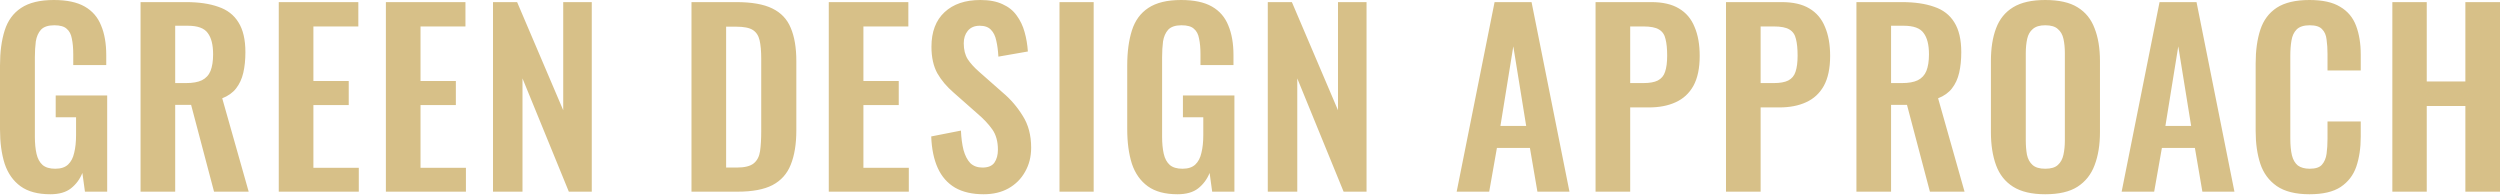 <?xml version="1.0" encoding="UTF-8"?> <svg xmlns="http://www.w3.org/2000/svg" width="1282" height="100" viewBox="0 0 1282 100" fill="none"> <path d="M25.801 99.609C19.401 99.609 14.32 98.249 10.56 95.528C6.8 92.808 4.08 88.968 2.399 84.007C0.799 78.967 -0.001 73.046 -0.001 66.246V33.603C-0.001 26.642 0.799 20.642 2.399 15.601C3.999 10.561 6.8 6.72 10.8 4.08C14.88 1.36 20.481 -0 27.602 -0C34.242 -0 39.523 1.12 43.443 3.36C47.363 5.6 50.164 8.841 51.844 13.081C53.604 17.241 54.484 22.322 54.484 28.322V33.363H37.562V27.842C37.562 24.722 37.322 22.042 36.842 19.802C36.442 17.561 35.562 15.881 34.202 14.761C32.922 13.561 30.802 12.961 27.842 12.961C24.721 12.961 22.441 13.721 21.001 15.241C19.641 16.761 18.761 18.761 18.361 21.242C18.041 23.722 17.881 26.442 17.881 29.402V70.086C17.881 73.446 18.161 76.367 18.721 78.847C19.281 81.327 20.321 83.247 21.841 84.607C23.361 85.887 25.521 86.527 28.322 86.527C31.202 86.527 33.402 85.807 34.922 84.367C36.442 82.927 37.483 80.927 38.042 78.367C38.683 75.806 39.003 72.766 39.003 69.246V60.125H28.562V48.964H54.964V98.288H43.563L42.243 88.688C40.963 91.888 39.003 94.528 36.362 96.608C33.802 98.609 30.282 99.609 25.801 99.609ZM72.077 98.288V1.08H95.359C101.919 1.08 107.44 1.88 111.92 3.48C116.481 5 119.921 7.64 122.241 11.401C124.641 15.161 125.842 20.282 125.842 26.762C125.842 30.683 125.481 34.203 124.761 37.323C124.041 40.443 122.801 43.124 121.041 45.364C119.361 47.524 117.001 49.204 113.96 50.404L127.522 98.288H109.76L97.999 53.764H89.838V98.288H72.077ZM89.838 42.603H95.359C98.799 42.603 101.519 42.123 103.52 41.163C105.6 40.123 107.08 38.523 107.96 36.363C108.84 34.123 109.28 31.282 109.28 27.842C109.28 22.962 108.36 19.322 106.52 16.921C104.76 14.441 101.359 13.201 96.319 13.201H89.838V42.603ZM142.949 98.288V1.08H183.752V13.561H160.71V41.523H178.832V53.885H160.71V86.047H183.992V98.288H142.949ZM197.882 98.288V1.08H238.685V13.561H215.643V41.523H233.765V53.885H215.643V86.047H238.925V98.288H197.882ZM252.815 98.288V1.08H265.176L288.818 56.525V1.08H303.459V98.288H291.698L267.936 40.203V98.288H252.815ZM354.594 98.288V1.08H377.516C385.437 1.08 391.597 2.16 395.998 4.32C400.478 6.48 403.638 9.801 405.478 14.281C407.399 18.761 408.359 24.442 408.359 31.323V66.846C408.359 73.886 407.399 79.767 405.478 84.487C403.638 89.128 400.518 92.608 396.118 94.928C391.797 97.168 385.837 98.288 378.236 98.288H354.594ZM372.355 85.927H377.756C381.836 85.927 384.757 85.207 386.517 83.767C388.277 82.327 389.357 80.247 389.757 77.527C390.157 74.726 390.357 71.326 390.357 67.326V30.122C390.357 26.202 390.077 23.042 389.517 20.642C388.957 18.241 387.797 16.481 386.037 15.361C384.277 14.241 381.436 13.681 377.516 13.681H372.355V85.927ZM424.997 98.288V1.08H465.801V13.561H442.759V41.523H460.88V53.885H442.759V86.047H466.041V98.288H424.997ZM504.412 99.609C498.572 99.609 493.691 98.489 489.771 96.248C485.85 93.928 482.89 90.568 480.89 86.167C478.89 81.767 477.77 76.367 477.53 69.966L492.771 66.966C492.931 70.726 493.371 74.046 494.091 76.927C494.891 79.807 496.051 82.047 497.572 83.647C499.172 85.167 501.252 85.927 503.812 85.927C506.692 85.927 508.733 85.087 509.933 83.407C511.133 81.647 511.733 79.447 511.733 76.807C511.733 72.566 510.773 69.086 508.853 66.366C506.932 63.645 504.372 60.925 501.172 58.205L488.931 47.404C485.49 44.444 482.73 41.163 480.65 37.563C478.65 33.883 477.65 29.362 477.65 24.002C477.65 16.321 479.89 10.401 484.37 6.24C488.851 2.08 494.971 -0 502.732 -0C507.292 -0 511.093 0.72 514.133 2.16C517.173 3.52 519.573 5.44 521.334 7.92C523.174 10.401 524.534 13.241 525.414 16.441C526.294 19.561 526.854 22.882 527.094 26.402L511.973 29.042C511.813 26.002 511.453 23.282 510.893 20.882C510.413 18.481 509.493 16.601 508.132 15.241C506.852 13.881 504.932 13.201 502.372 13.201C499.732 13.201 497.692 14.081 496.251 15.841C494.891 17.521 494.211 19.642 494.211 22.202C494.211 25.482 494.891 28.202 496.251 30.363C497.612 32.443 499.572 34.603 502.132 36.843L514.253 47.524C518.253 50.884 521.654 54.845 524.454 59.405C527.334 63.885 528.774 69.326 528.774 75.727C528.774 80.367 527.734 84.487 525.654 88.088C523.654 91.688 520.814 94.528 517.133 96.608C513.533 98.609 509.293 99.609 504.412 99.609ZM543.312 98.288V1.08H560.834V98.288H543.312ZM603.845 99.609C597.444 99.609 592.364 98.249 588.603 95.528C584.843 92.808 582.123 88.968 580.443 84.007C578.842 78.967 578.042 73.046 578.042 66.246V33.603C578.042 26.642 578.842 20.642 580.443 15.601C582.043 10.561 584.843 6.72 588.843 4.08C592.924 1.36 598.524 -0 605.645 -0C612.285 -0 617.566 1.12 621.486 3.36C625.407 5.6 628.207 8.841 629.887 13.081C631.647 17.241 632.527 22.322 632.527 28.322V33.363H615.606V27.842C615.606 24.722 615.366 22.042 614.886 19.802C614.486 17.561 613.606 15.881 612.245 14.761C610.965 13.561 608.845 12.961 605.885 12.961C602.765 12.961 600.484 13.721 599.044 15.241C597.684 16.761 596.804 18.761 596.404 21.242C596.084 23.722 595.924 26.442 595.924 29.402V70.086C595.924 73.446 596.204 76.367 596.764 78.847C597.324 81.327 598.364 83.247 599.884 84.607C601.404 85.887 603.565 86.527 606.365 86.527C609.245 86.527 611.445 85.807 612.965 84.367C614.486 82.927 615.526 80.927 616.086 78.367C616.726 75.806 617.046 72.766 617.046 69.246V60.125H606.605V48.964H633.007V98.288H621.606L620.286 88.688C619.006 91.888 617.046 94.528 614.406 96.608C611.845 98.609 608.325 99.609 603.845 99.609ZM650.12 98.288V1.08H662.481L686.123 56.525V1.08H700.764V98.288H689.003L665.241 40.203V98.288H650.12ZM746.979 98.288L766.421 1.08H785.382L804.824 98.288H788.383L784.542 75.847H767.621L763.66 98.288H746.979ZM769.421 64.566H782.622L776.021 23.762L769.421 64.566ZM818.201 98.288V1.08H846.763C852.604 1.08 857.324 2.16 860.924 4.32C864.605 6.48 867.285 9.641 868.965 13.801C870.725 17.881 871.605 22.842 871.605 28.682C871.605 35.003 870.525 40.123 868.365 44.044C866.205 47.884 863.165 50.684 859.244 52.444C855.404 54.205 850.843 55.085 845.563 55.085H835.962V98.288H818.201ZM835.962 42.603H842.683C845.883 42.603 848.363 42.163 850.123 41.283C851.964 40.323 853.204 38.843 853.844 36.843C854.564 34.763 854.924 32.003 854.924 28.562C854.924 25.042 854.644 22.202 854.084 20.042C853.604 17.801 852.484 16.161 850.723 15.121C849.043 14.081 846.363 13.561 842.683 13.561H835.962V42.603ZM885.088 98.288V1.08H913.65C919.491 1.08 924.211 2.16 927.811 4.32C931.492 6.48 934.172 9.641 935.852 13.801C937.612 17.881 938.492 22.842 938.492 28.682C938.492 35.003 937.412 40.123 935.252 44.044C933.092 47.884 930.052 50.684 926.131 52.444C922.291 54.205 917.731 55.085 912.45 55.085H902.849V98.288H885.088ZM902.849 42.603H909.57C912.77 42.603 915.25 42.163 917.01 41.283C918.851 40.323 920.091 38.843 920.731 36.843C921.451 34.763 921.811 32.003 921.811 28.562C921.811 25.042 921.531 22.202 920.971 20.042C920.491 17.801 919.371 16.161 917.611 15.121C915.93 14.081 913.25 13.561 909.57 13.561H902.849V42.603ZM951.975 98.288V1.08H975.257C981.817 1.08 987.338 1.88 991.818 3.48C996.379 5 999.819 7.64 1002.14 11.401C1004.54 15.161 1005.74 20.282 1005.74 26.762C1005.74 30.683 1005.38 34.203 1004.66 37.323C1003.94 40.443 1002.7 43.124 1000.94 45.364C999.259 47.524 996.899 49.204 993.859 50.404L1007.42 98.288H989.658L977.897 53.764H969.736V98.288H951.975ZM969.736 42.603H975.257C978.697 42.603 981.417 42.123 983.418 41.163C985.498 40.123 986.978 38.523 987.858 36.363C988.738 34.123 989.178 31.282 989.178 27.842C989.178 22.962 988.258 19.322 986.418 16.921C984.658 14.441 981.257 13.201 976.217 13.201H969.736V42.603ZM1048.78 99.609C1041.9 99.609 1036.42 98.329 1032.34 95.768C1028.26 93.208 1025.34 89.528 1023.58 84.727C1021.82 79.927 1020.94 74.246 1020.94 67.686V31.323C1020.94 24.762 1021.82 19.162 1023.58 14.521C1025.34 9.801 1028.26 6.2 1032.34 3.72C1036.42 1.24 1041.9 -0 1048.78 -0C1055.82 -0 1061.34 1.24 1065.34 3.72C1069.42 6.2 1072.34 9.801 1074.1 14.521C1075.94 19.162 1076.86 24.762 1076.86 31.323V67.806C1076.86 74.286 1075.94 79.927 1074.1 84.727C1072.34 89.448 1069.42 93.128 1065.34 95.768C1061.34 98.329 1055.82 99.609 1048.78 99.609ZM1048.78 86.527C1051.74 86.527 1053.9 85.887 1055.26 84.607C1056.7 83.327 1057.66 81.567 1058.14 79.327C1058.62 77.087 1058.86 74.646 1058.86 72.006V27.242C1058.86 24.522 1058.62 22.082 1058.14 19.922C1057.66 17.761 1056.7 16.081 1055.26 14.881C1053.9 13.601 1051.74 12.961 1048.78 12.961C1045.98 12.961 1043.86 13.601 1042.42 14.881C1040.98 16.081 1040.02 17.761 1039.54 19.922C1039.06 22.082 1038.82 24.522 1038.82 27.242V72.006C1038.82 74.646 1039.02 77.087 1039.42 79.327C1039.9 81.567 1040.86 83.327 1042.3 84.607C1043.74 85.887 1045.9 86.527 1048.78 86.527ZM1087.98 98.288L1107.42 1.08H1126.38L1145.82 98.288H1129.38L1125.54 75.847H1108.62L1104.66 98.288H1087.98ZM1110.42 64.566H1123.62L1117.02 23.762L1110.42 64.566ZM1184.31 99.609C1177.19 99.609 1171.59 98.209 1167.51 95.408C1163.51 92.608 1160.7 88.808 1159.1 84.007C1157.5 79.127 1156.7 73.526 1156.7 67.206V32.523C1156.7 25.882 1157.5 20.122 1159.1 15.241C1160.7 10.361 1163.51 6.6 1167.51 3.96C1171.59 1.32 1177.19 -0 1184.31 -0C1191.03 -0 1196.27 1.16 1200.03 3.48C1203.87 5.72 1206.59 8.961 1208.19 13.201C1209.79 17.441 1210.59 22.362 1210.59 27.962V36.123H1193.55V27.722C1193.55 25.002 1193.39 22.522 1193.07 20.282C1192.83 18.041 1192.07 16.281 1190.79 15.001C1189.59 13.641 1187.47 12.961 1184.43 12.961C1181.39 12.961 1179.15 13.681 1177.71 15.121C1176.35 16.481 1175.47 18.361 1175.07 20.762C1174.67 23.082 1174.47 25.722 1174.47 28.682V70.926C1174.47 74.446 1174.75 77.367 1175.31 79.687C1175.87 81.927 1176.87 83.647 1178.31 84.847C1179.83 85.967 1181.87 86.527 1184.43 86.527C1187.39 86.527 1189.47 85.847 1190.67 84.487C1191.95 83.047 1192.75 81.167 1193.07 78.847C1193.39 76.526 1193.55 73.926 1193.55 71.046V62.285H1210.59V70.086C1210.59 75.847 1209.83 80.967 1208.31 85.447C1206.79 89.848 1204.11 93.328 1200.27 95.888C1196.51 98.368 1191.19 99.609 1184.31 99.609ZM1226.8 98.288V1.08H1244.44V41.764H1264.24V1.08H1282V98.288H1264.24V54.365H1244.44V98.288H1226.8Z" fill="#D7C088"></path> </svg> 